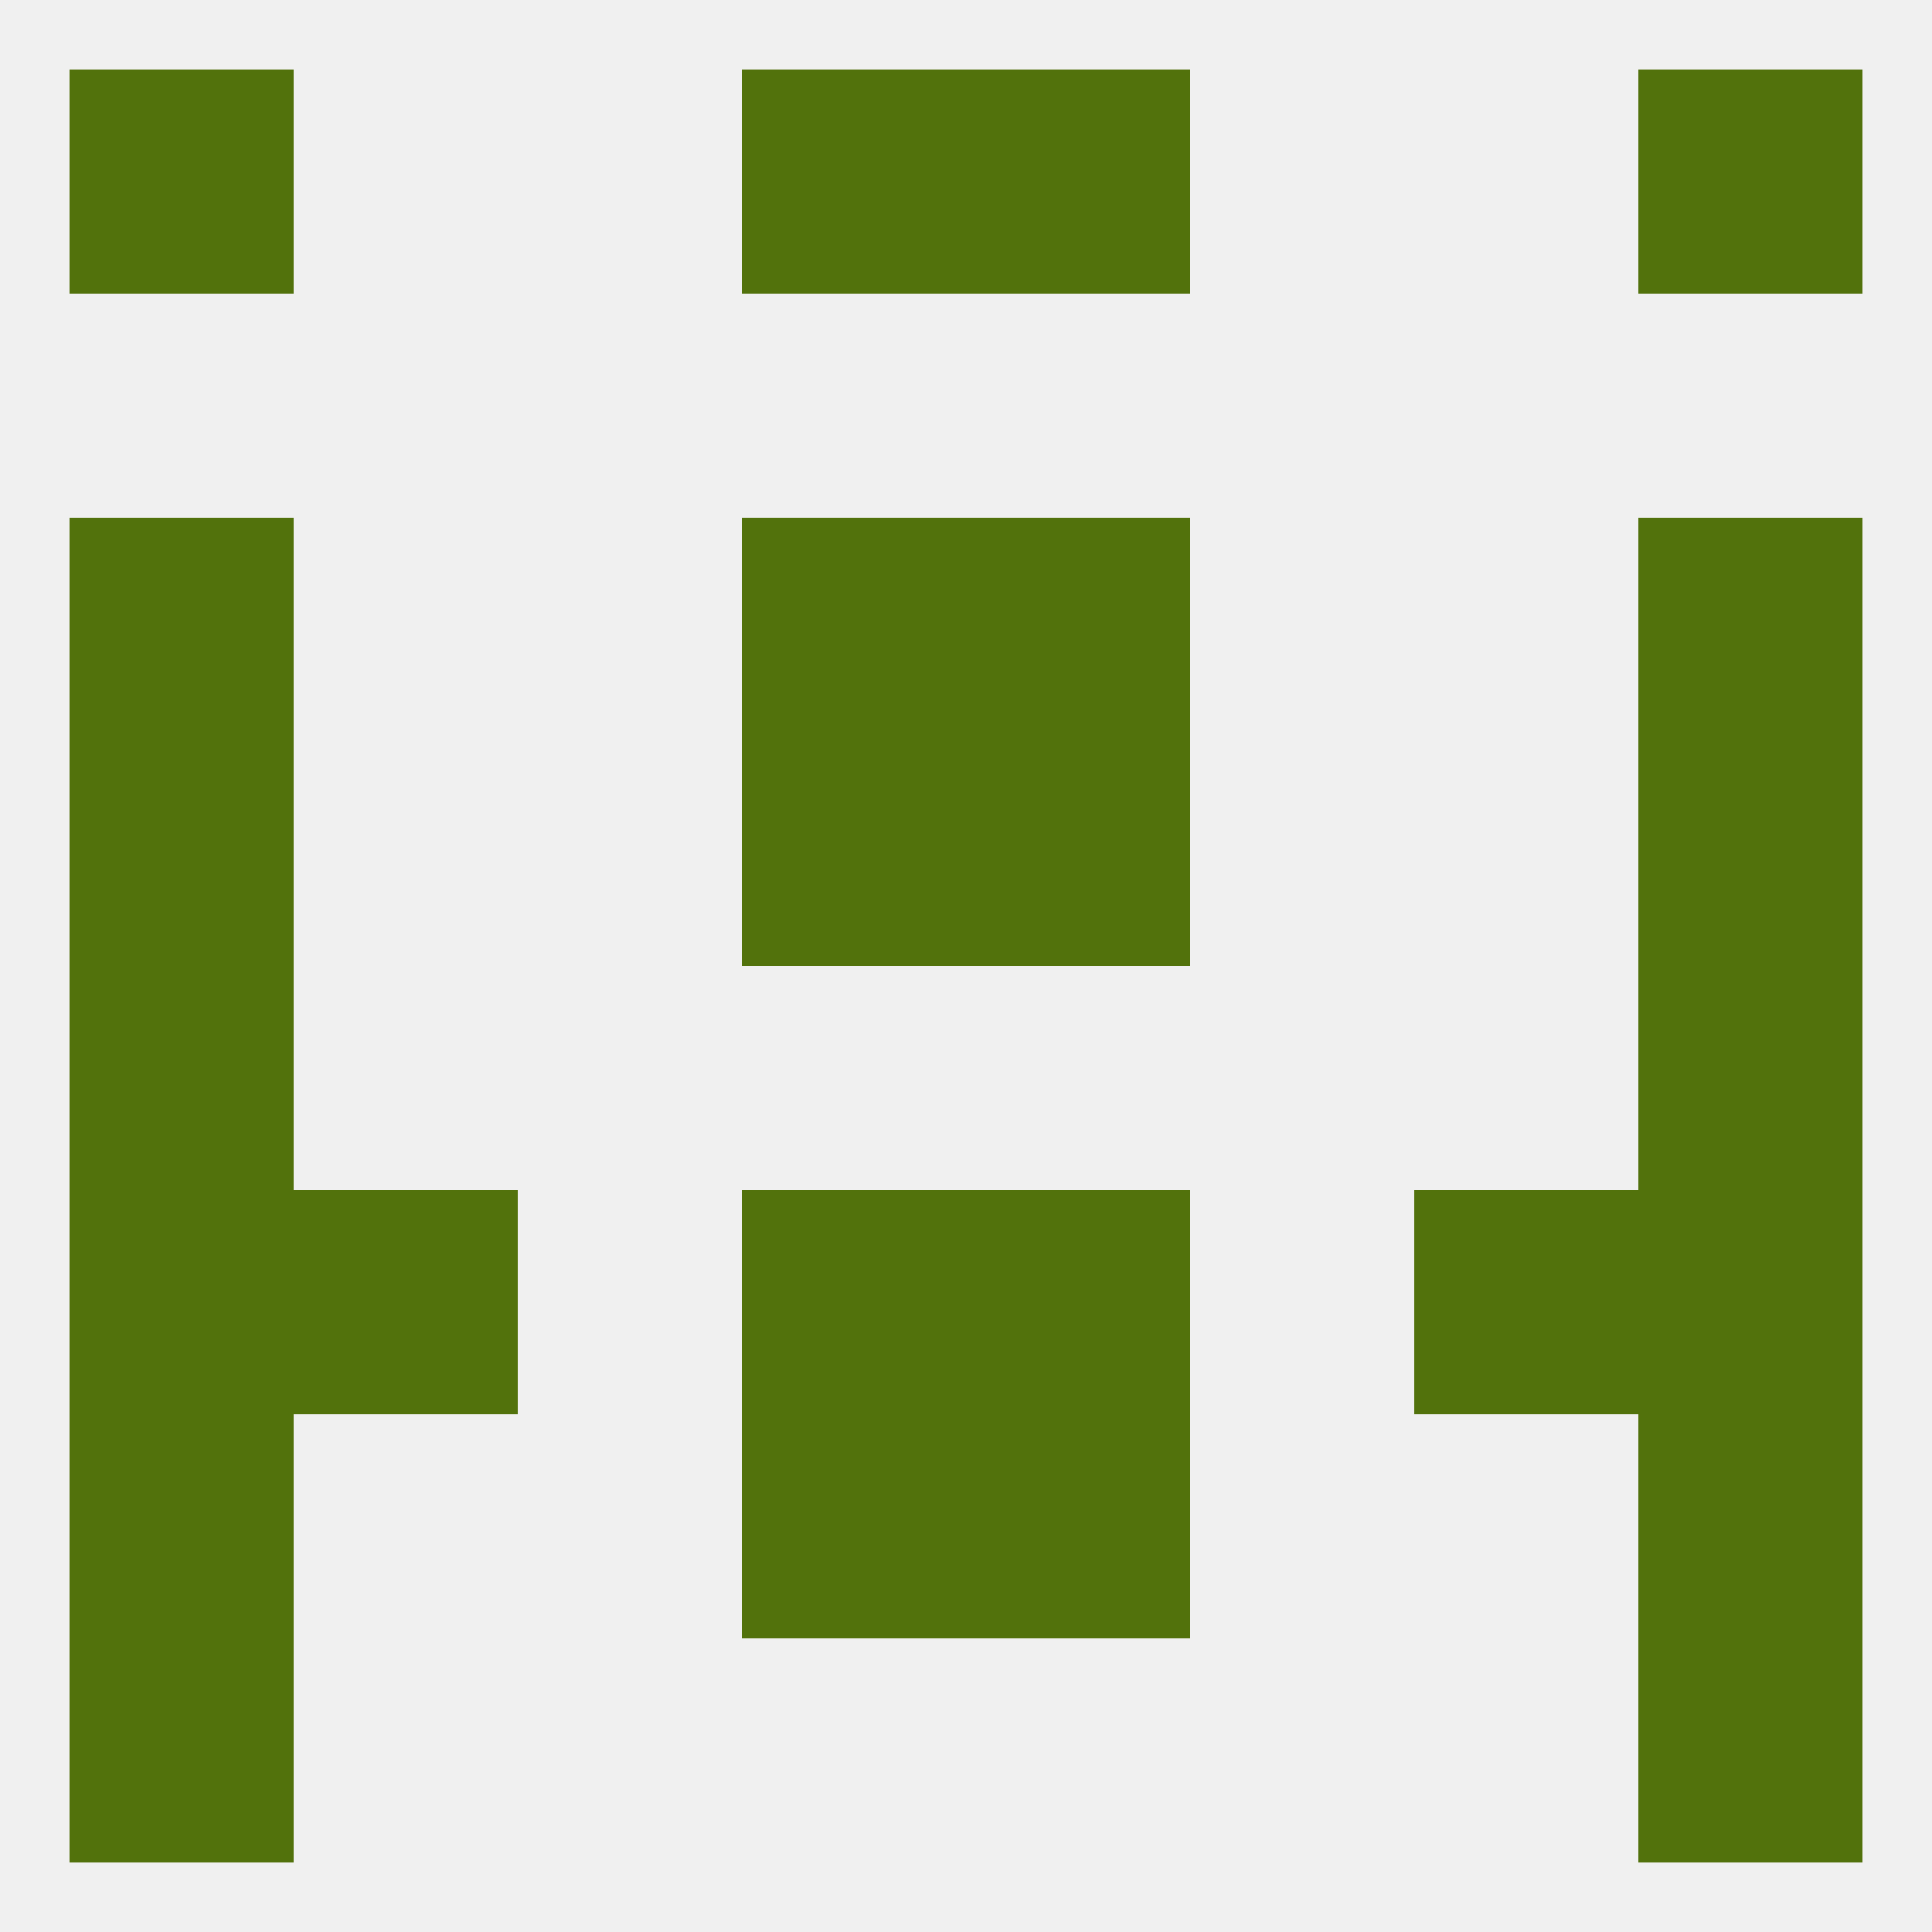 
<!--   <?xml version="1.0"?> -->
<svg version="1.1" baseprofile="full" xmlns="http://www.w3.org/2000/svg" xmlns:xlink="http://www.w3.org/1999/xlink" xmlns:ev="http://www.w3.org/2001/xml-events" width="250" height="250" viewBox="0 0 250 250" >
	<rect width="100%" height="100%" fill="rgba(240,240,240,255)"/>

	<rect x="9" y="212" width="29" height="29" fill="rgba(82,114,12,255)"/>
	<rect x="212" y="212" width="29" height="29" fill="rgba(82,114,12,255)"/>
	<rect x="9" y="183" width="29" height="29" fill="rgba(82,114,12,255)"/>
	<rect x="212" y="183" width="29" height="29" fill="rgba(82,114,12,255)"/>
	<rect x="96" y="183" width="29" height="29" fill="rgba(82,114,12,255)"/>
	<rect x="125" y="183" width="29" height="29" fill="rgba(82,114,12,255)"/>
	<rect x="9" y="125" width="29" height="29" fill="rgba(82,114,12,255)"/>
	<rect x="212" y="125" width="29" height="29" fill="rgba(82,114,12,255)"/>
	<rect x="38" y="154" width="29" height="29" fill="rgba(82,114,12,255)"/>
	<rect x="183" y="154" width="29" height="29" fill="rgba(82,114,12,255)"/>
	<rect x="96" y="154" width="29" height="29" fill="rgba(82,114,12,255)"/>
	<rect x="125" y="154" width="29" height="29" fill="rgba(82,114,12,255)"/>
	<rect x="9" y="154" width="29" height="29" fill="rgba(82,114,12,255)"/>
	<rect x="212" y="154" width="29" height="29" fill="rgba(82,114,12,255)"/>
	<rect x="9" y="96" width="29" height="29" fill="rgba(82,114,12,255)"/>
	<rect x="212" y="96" width="29" height="29" fill="rgba(82,114,12,255)"/>
	<rect x="96" y="96" width="29" height="29" fill="rgba(82,114,12,255)"/>
	<rect x="125" y="96" width="29" height="29" fill="rgba(82,114,12,255)"/>
	<rect x="96" y="67" width="29" height="29" fill="rgba(82,114,12,255)"/>
	<rect x="125" y="67" width="29" height="29" fill="rgba(82,114,12,255)"/>
	<rect x="9" y="67" width="29" height="29" fill="rgba(82,114,12,255)"/>
	<rect x="212" y="67" width="29" height="29" fill="rgba(82,114,12,255)"/>
	<rect x="96" y="9" width="29" height="29" fill="rgba(82,114,12,255)"/>
	<rect x="125" y="9" width="29" height="29" fill="rgba(82,114,12,255)"/>
	<rect x="9" y="9" width="29" height="29" fill="rgba(82,114,12,255)"/>
	<rect x="212" y="9" width="29" height="29" fill="rgba(82,114,12,255)"/>
</svg>